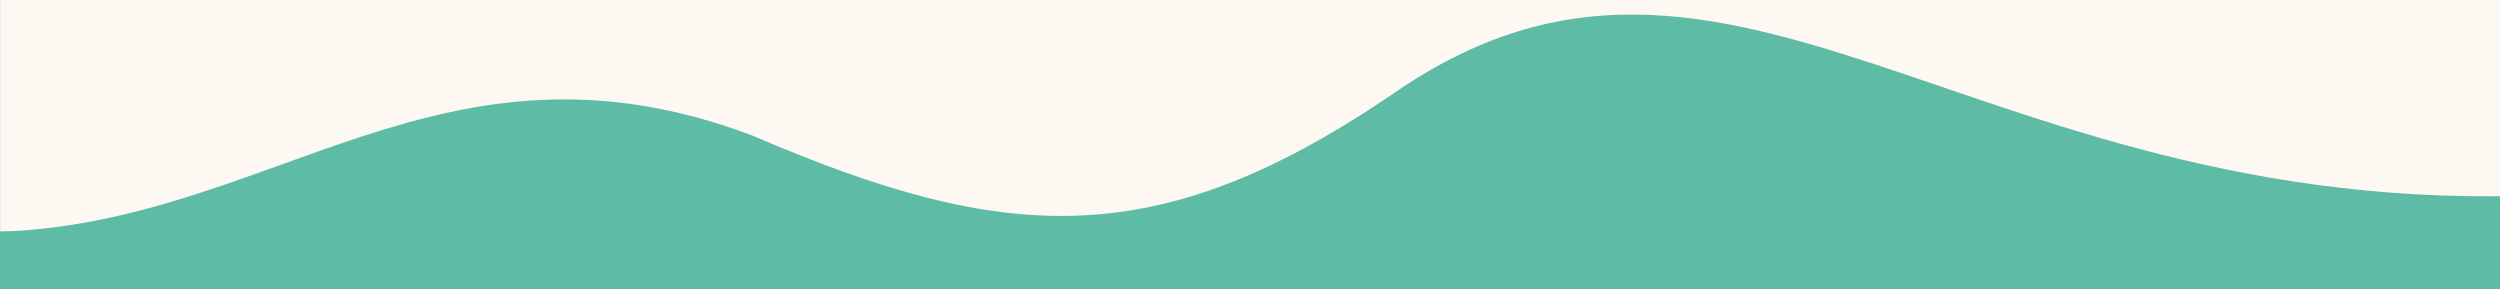 <svg xmlns="http://www.w3.org/2000/svg" fill="none" viewBox="0 0 1920 222" height="222" width="1920">
<rect x="0" y="0" width="1920" height="222" fill="#333333" stroke="none"/>
<g clip-path="url(#clip0_54_70)">
<rect fill="#5EBBA5" height="222" width="1920"></rect>
<g clip-path="url(#clip1_54_70)">
<mask height="509" width="2027" y="-331" x="0" maskUnits="userSpaceOnUse" style="mask-type:luminance" id="mask0_54_70">
<path fill="white" d="M2027 178H0V-331H2027V178Z"></path>
</mask>
<g mask="url(#mask0_54_70)">
<path fill="#FEF8F3" d="M1072.39 70.295C890.037 195.055 773.357 188.18 577.687 104.048C339.98 14.285 210.001 170.752 0 178.006V-331H2026.37C2026.37 -329.339 2027.79 143.922 2026.37 144.082C1536.54 199.599 1343.23 -115.012 1072.39 70.295Z"></path>
</g>
</g>
</g>
<defs>
<clipPath id="clip0_54_70">
<rect fill="white" height="222" width="1920"></rect>
</clipPath>
<clipPath id="clip1_54_70">
<rect transform="matrix(1 0 0 -1 0 178)" fill="white" height="509" width="2027"></rect>
</clipPath>
</defs>
</svg>
